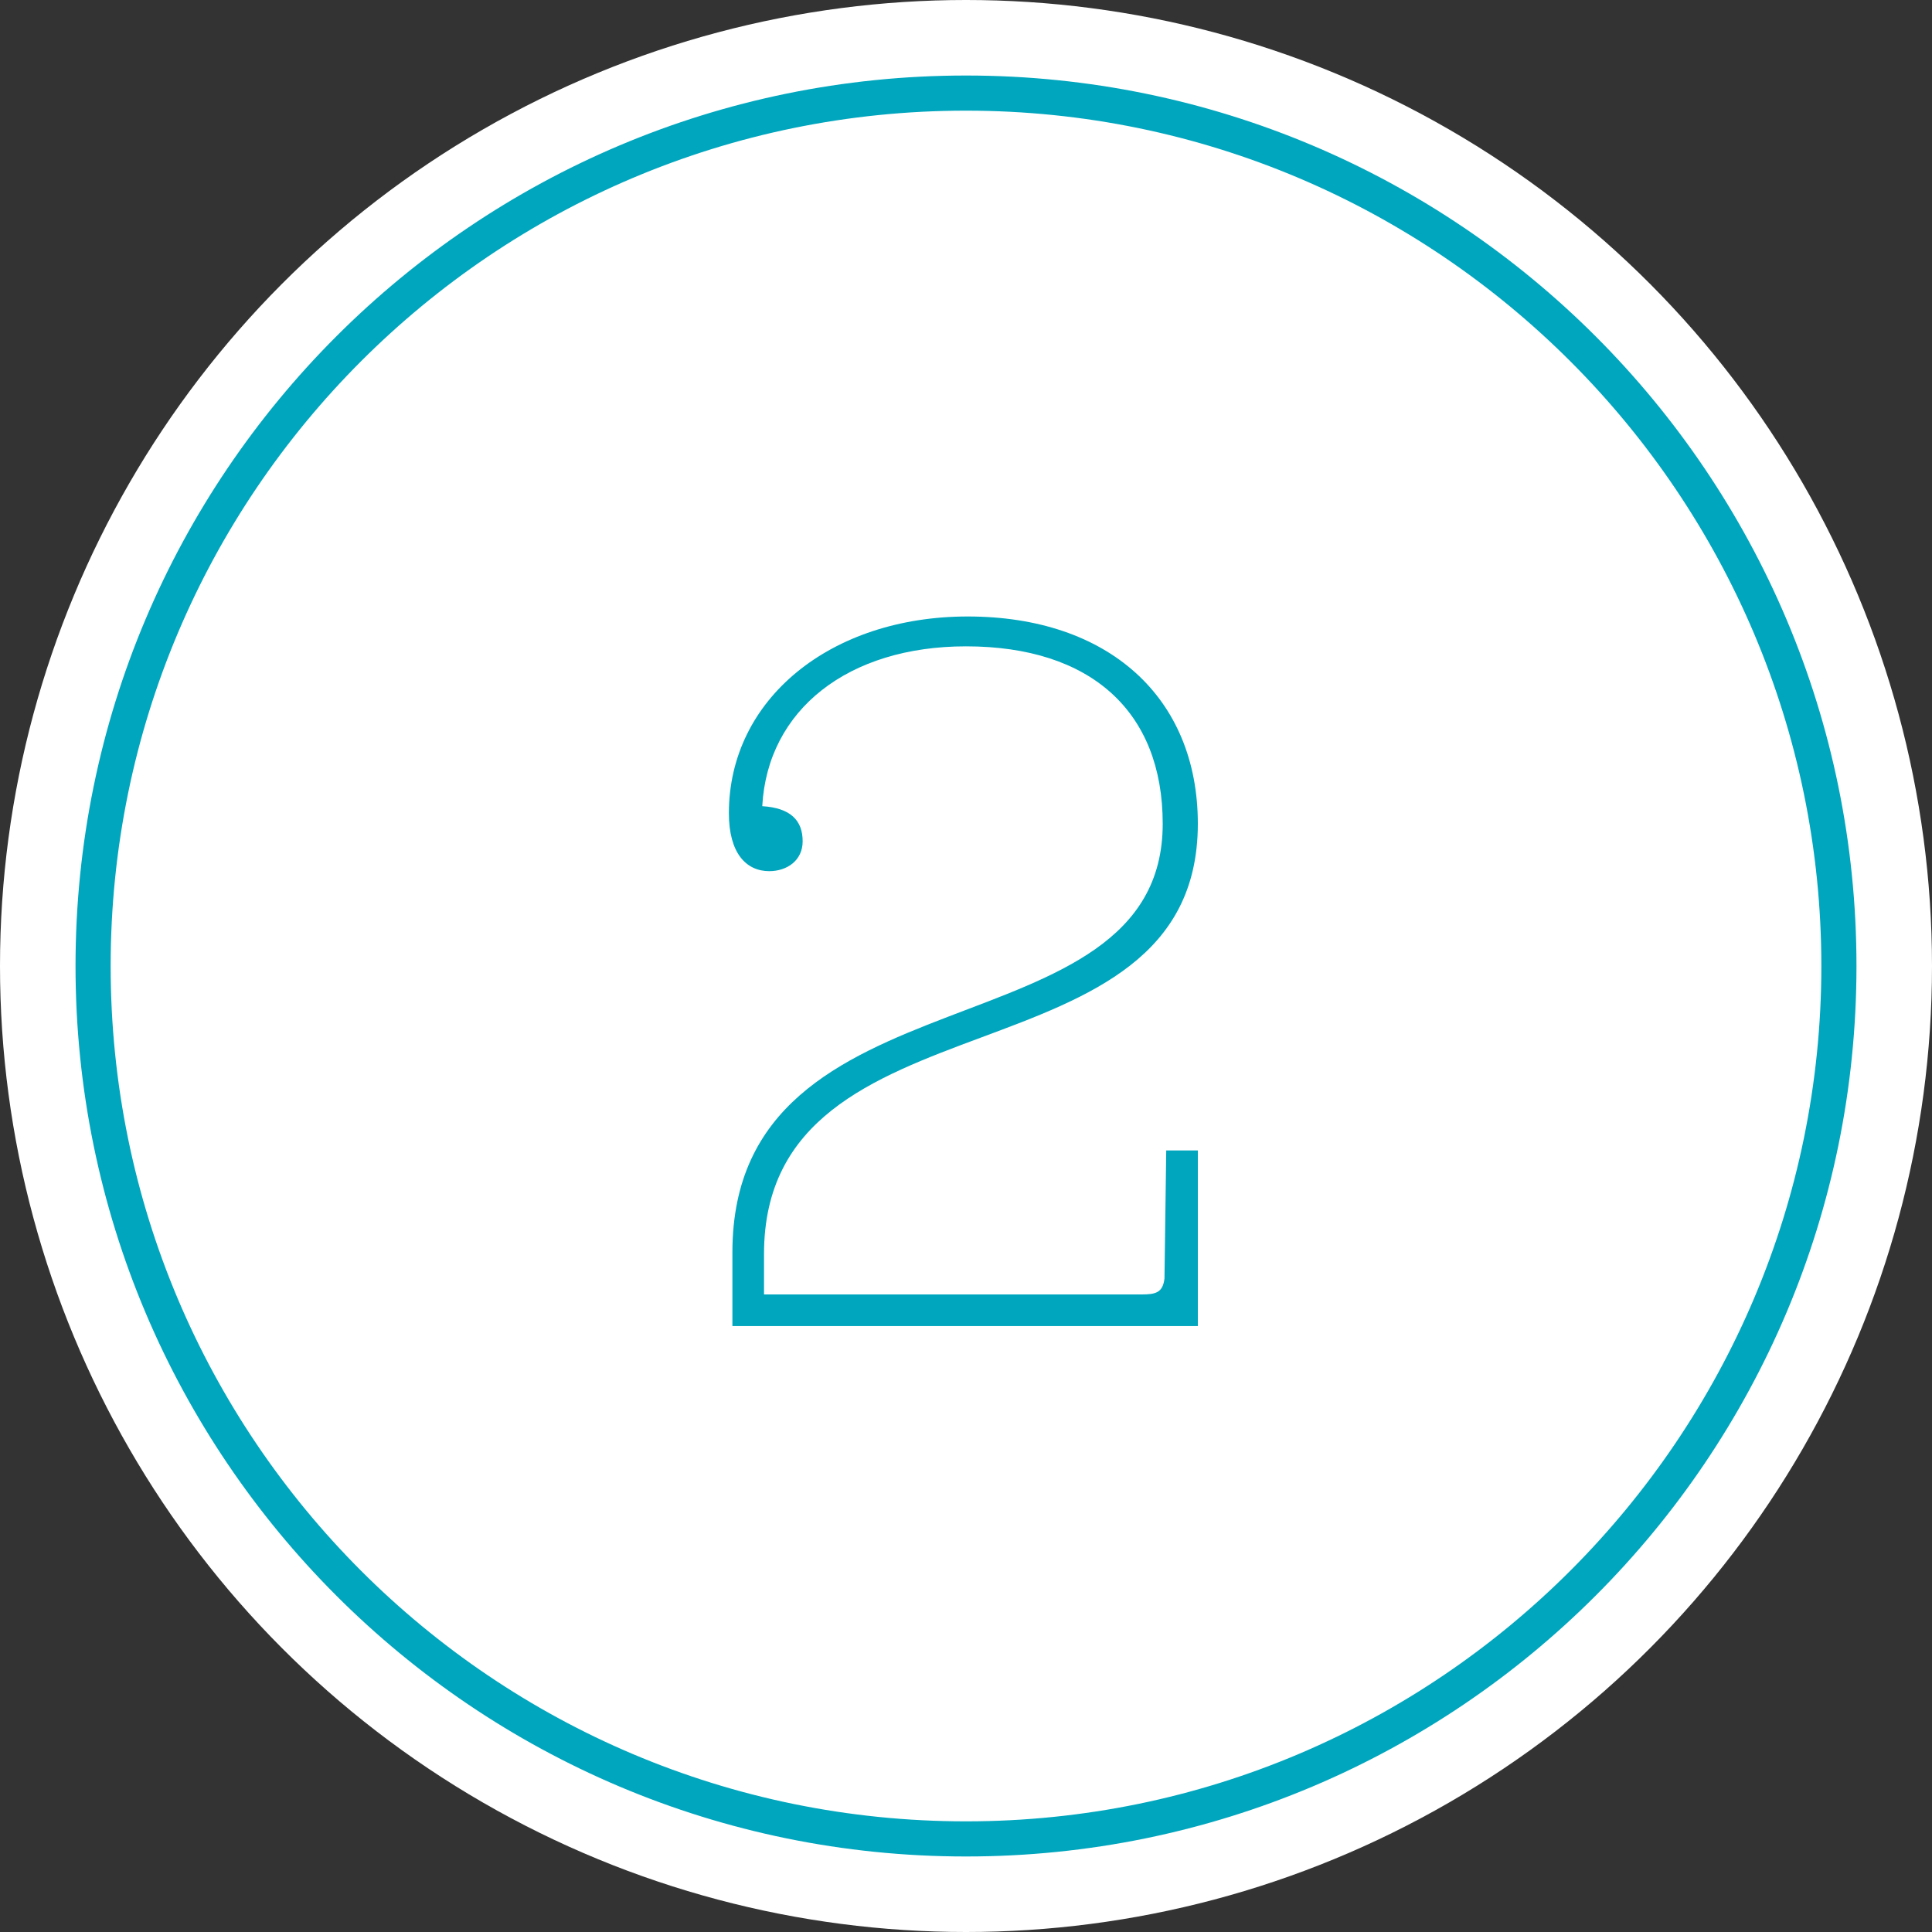 <?xml version="1.0" encoding="utf-8"?>
<!-- Generator: Adobe Illustrator 25.2.3, SVG Export Plug-In . SVG Version: 6.00 Build 0)  -->
<svg version="1.1" id="Layer_1" xmlns="http://www.w3.org/2000/svg" xmlns:xlink="http://www.w3.org/1999/xlink" x="0px" y="0px"
	 viewBox="0 0 110 110" style="enable-background:new 0 0 110 110;" xml:space="preserve">
<rect x="0" y="0" width="110" height="110" fill="#333333" stroke="none"/>
<style type="text/css">
	.st0{fill:#FFFFFF;}
	.st1{fill:#00A6BE;}
</style>
<g>
	<circle class="st0" cx="55" cy="55" r="55"/>
</g>
<g>
	<path class="st1" d="M55,6.3c26.9,0,48.7,21.9,48.7,48.7S81.9,103.7,55,103.7S6.3,81.9,6.3,55S28.1,6.3,55,6.3 M55,4.3
		C27,4.3,4.3,27,4.3,55S27,105.7,55,105.7S105.7,83,105.7,55S83,4.3,55,4.3L55,4.3z"/>
</g>
<g>
	<path class="st1" d="M43.4,45.9c1.6,0.1,2.3,0.8,2.3,2c0,1.1-0.9,1.7-1.9,1.7c-1.3,0-2.3-1-2.3-3.3c0-6.5,5.8-11.2,13.6-11.2
		c8,0,13.1,4.6,13.1,11.8c0,15.2-24.7,9.1-24.7,24.5v2.3H65c0.8,0,1.2-0.1,1.3-0.9l0.1-7.3h1.8v10H41.7v-4.2
		c0-16.6,24.5-11,24.5-24.4c0-6.4-4.1-10.1-11.2-10.1C48.3,36.8,43.7,40.4,43.4,45.9z"/>
</g>
</svg>
